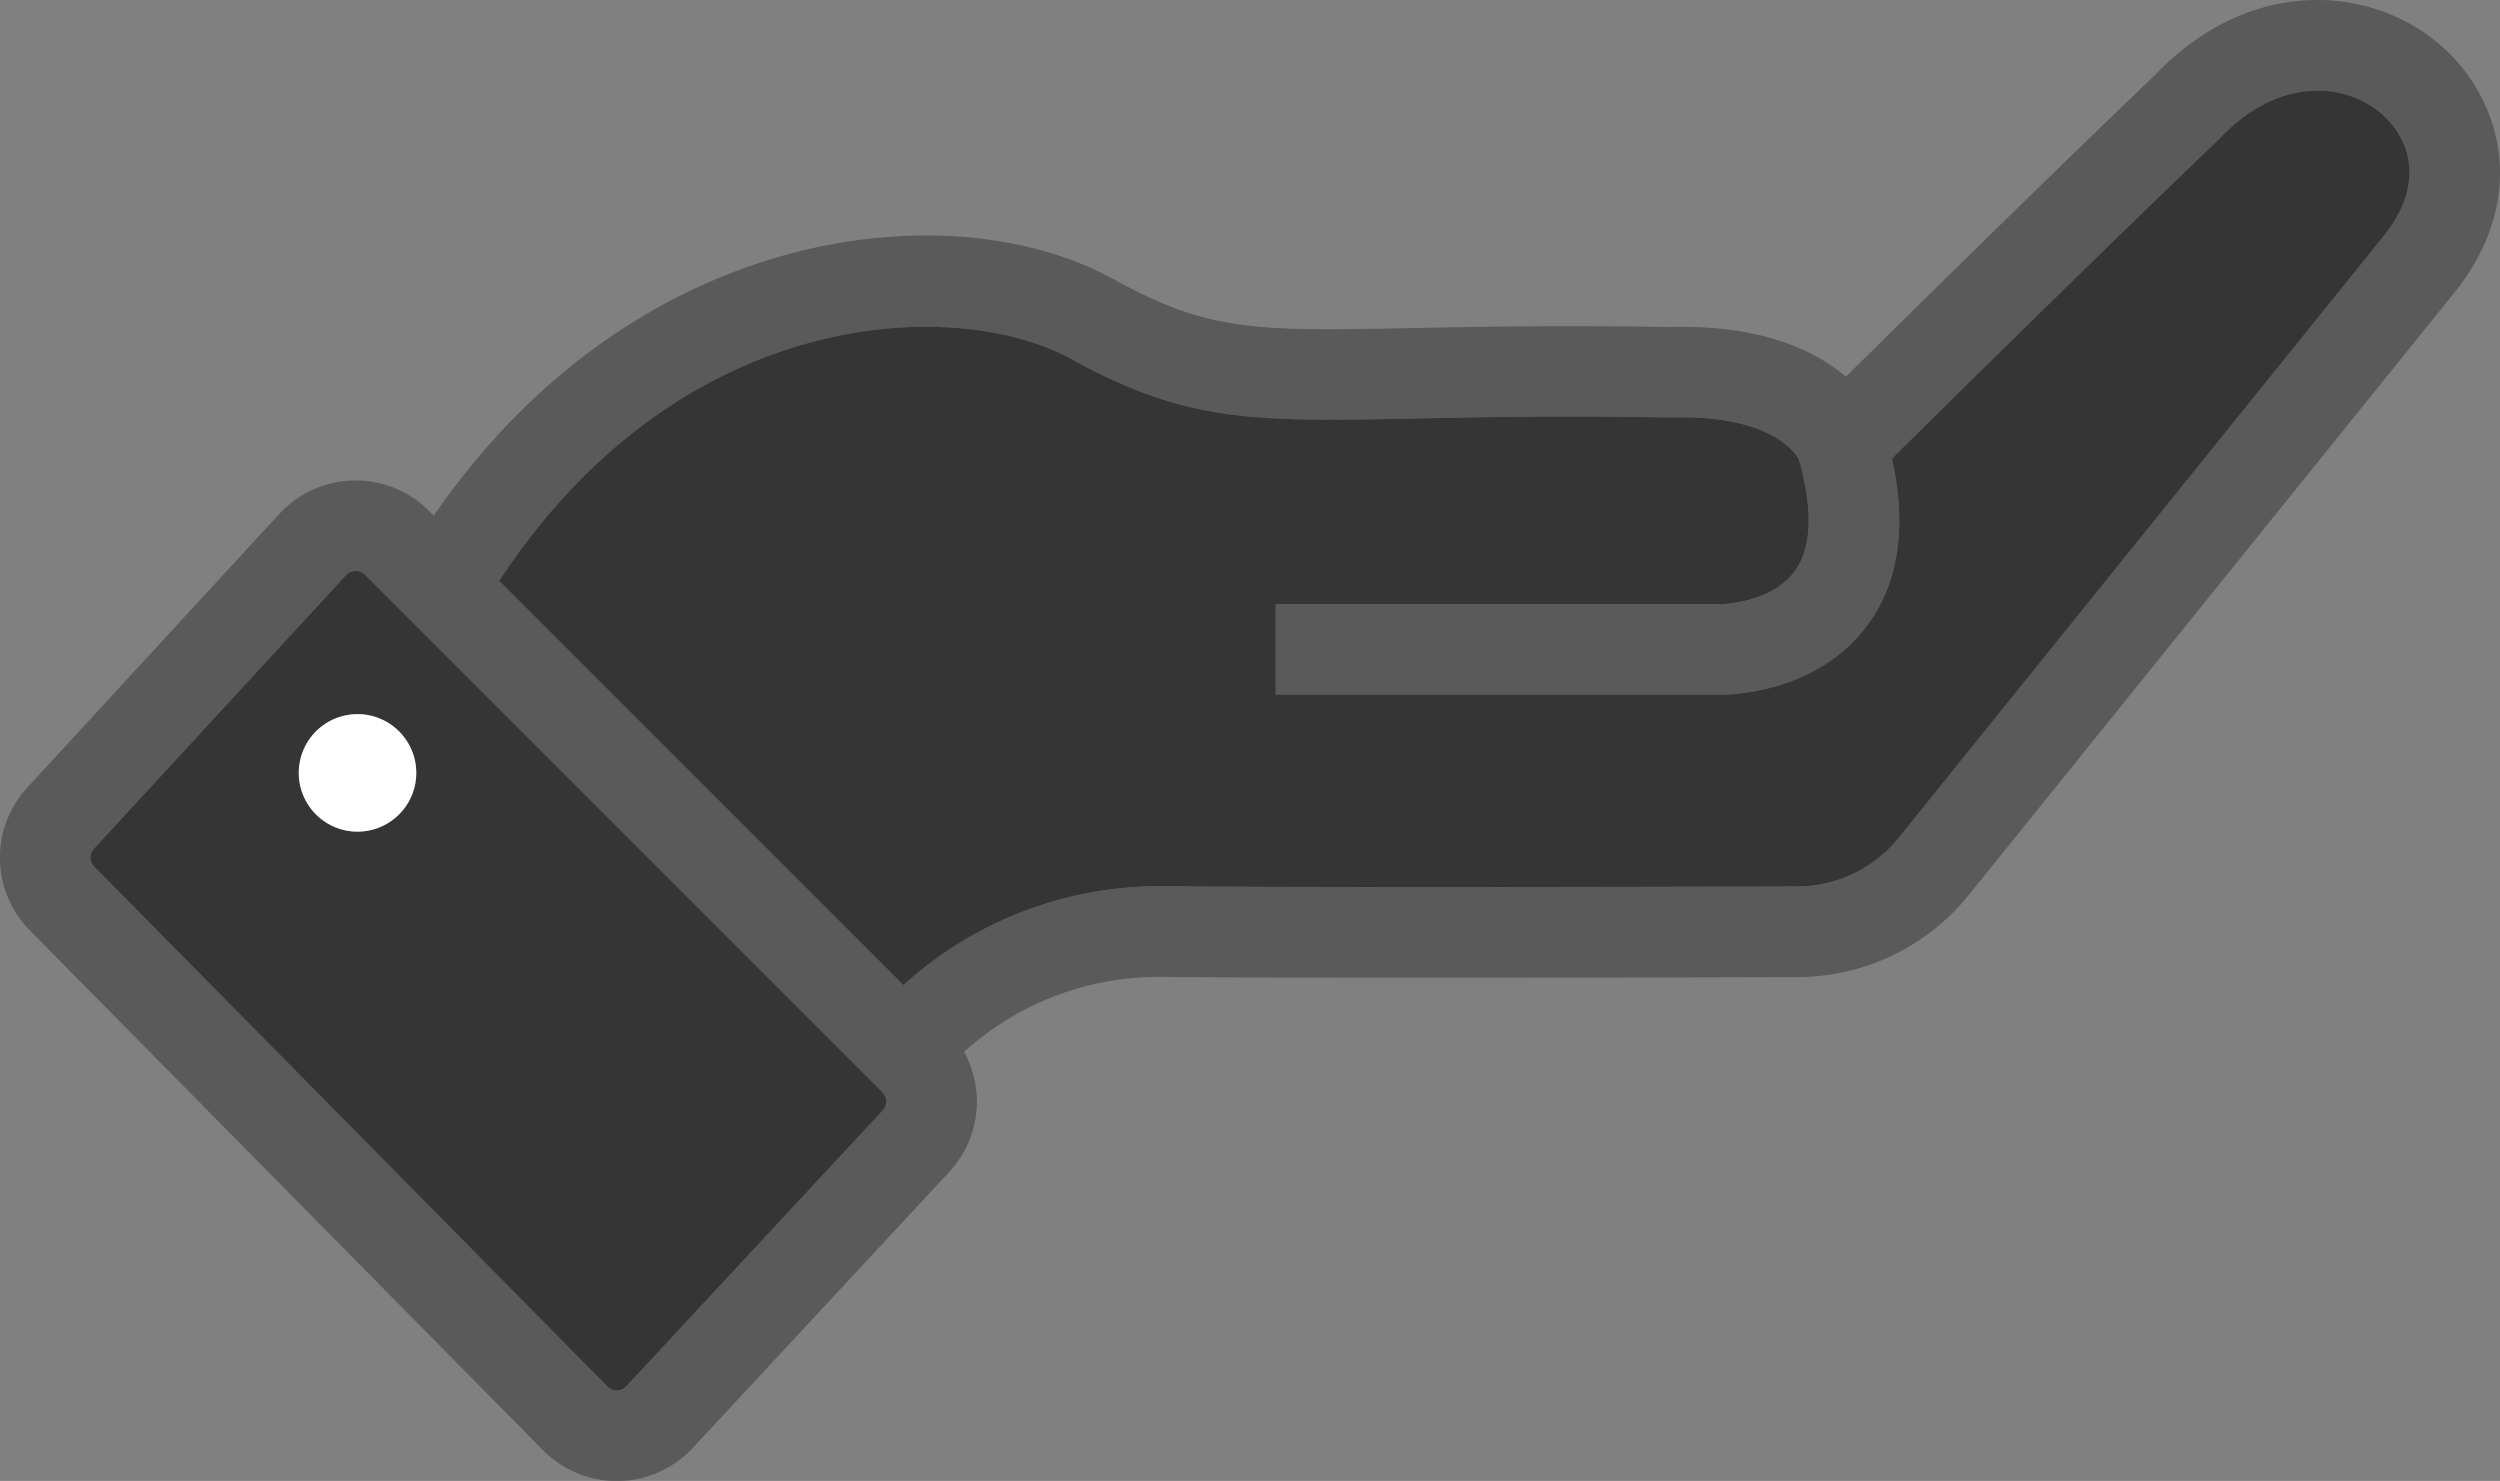 <svg xmlns="http://www.w3.org/2000/svg" id="Grupo_187" data-name="Grupo 187" width="140.748" height="83.377" viewBox="0 0 140.748 83.377"><rect x="0" y="0" width="140.748" height="83.377" fill="#808080" stroke="none"/><g id="Grupo_197" data-name="Grupo 197" transform="translate(0 0)"><path id="Trazado_185" data-name="Trazado 185" d="M578.171,25.258c-2.063-1.768-5.787-2.078-9.1,1.406l-.081.087c-6.894,6.6-15.448,15.05-18.362,17.934.85,3.868.376,7.036-1.417,9.426-2.817,3.759-7.612,3.866-8.152,3.866H515.932V52.883H541.06c.011,0,2.778-.067,4.092-1.85.931-1.264.906-3.144.58-4.856l-.331-1.4a.053.053,0,0,0,0-.025c-.209-.388-1.615-2.542-7.194-2.379l-.06,0-.062,0c-6.063-.107-10.607-.021-14.261.056-9.1.178-12.879.254-19.421-3.358-6.313-3.486-21.908-3.174-32.189,12.5l22.759,22.759a21.432,21.432,0,0,1,14.591-5.564h.239c7.5.077,27.309.037,35.481.011a7.352,7.352,0,0,0,5.727-2.747L578.437,32c2.22-2.9,1.319-5.386-.265-6.741" transform="translate(-444.112 -18.87)" fill="#353535"></path><path id="Trazado_186" data-name="Trazado 186" d="M471.28,43.439a.722.722,0,0,0-.521-.213h-.02a.711.711,0,0,0-.525.235l-14.19,15.4a.74.74,0,0,0,.021,1.02l28.893,29.269A.738.738,0,0,0,486,89.13L500.431,73.6a.734.734,0,0,0-.02-1.025ZM470.862,57.9a3.307,3.307,0,1,1,3.307-3.307,3.309,3.309,0,0,1-3.307,3.307" transform="translate(-450.734 -11.084)" fill="#353535"></path><path id="Trazado_187" data-name="Trazado 187" d="M524.327,38.789l.331,1.4c-.091-.485-.2-.958-.331-1.4" transform="translate(-423.038 -12.878)" fill="#010200"></path><path id="Trazado_188" data-name="Trazado 188" d="M589.571,22.854c-3.943-3.377-10.719-3.862-16.059,1.722-6.246,5.981-13.831,13.456-17.389,16.976-1.737-1.491-4.783-2.944-9.919-2.8-6.134-.107-10.715-.015-14.4.056-8.844.173-11.514.229-16.854-2.72-5.2-2.869-12.482-3.286-19.477-1.116-5.329,1.656-12.712,5.5-18.852,14.4l-.275-.275a5.834,5.834,0,0,0-8.416.173l-14.184,15.4a5.825,5.825,0,0,0,.138,8.05l28.893,29.269a5.872,5.872,0,0,0,4.153,1.733h.086a5.872,5.872,0,0,0,4.188-1.865l14.43-15.529a5.816,5.816,0,0,0,.845-6.772,16.35,16.35,0,0,1,11.357-4.217c7.525.076,27.364.035,35.541.01a12.419,12.419,0,0,0,9.68-4.641l27.456-34.06.035-.045c4.112-5.345,2.375-10.872-.979-13.742m-87.672,60L487.471,98.386a.738.738,0,0,1-1.065.015L457.513,69.13a.738.738,0,0,1-.021-1.018l14.19-15.4a.711.711,0,0,1,.525-.235h.02a.726.726,0,0,1,.521.215l29.132,29.137a.733.733,0,0,1,.02,1.024m84.626-49.389L559.094,67.5a7.35,7.35,0,0,1-5.726,2.747c-8.173.025-27.987.066-35.481-.01h-.24A21.435,21.435,0,0,0,503.056,75.8L480.3,53.041c10.281-15.671,25.876-15.981,32.189-12.5,6.542,3.612,10.318,3.536,19.422,3.358,3.653-.076,8.2-.163,14.26-.056l.062.006.06-.006c5.579-.163,6.985,1.993,7.194,2.379a.044.044,0,0,1,.006.025c.126.438.239.913.33,1.4.327,1.712.352,3.592-.58,4.856-1.314,1.784-4.081,1.85-4.091,1.85H524.022v5.095H549.15c.539,0,5.334-.107,8.151-3.868,1.793-2.389,2.268-5.558,1.417-9.425,2.914-2.885,11.468-11.332,18.362-17.935l.081-.086c3.311-3.486,7.036-3.175,9.1-1.407,1.585,1.355,2.487,3.842.265,6.741" transform="translate(-452.202 -20.339)" fill="#353535" opacity="0.5"></path><path id="Trazado_189" data-name="Trazado 189" d="M467.486,48.969a3.307,3.307,0,1,0,3.307,3.306,3.309,3.309,0,0,0-3.307-3.306" transform="translate(-447.358 -8.762)" fill="#fff"></path></g></svg>